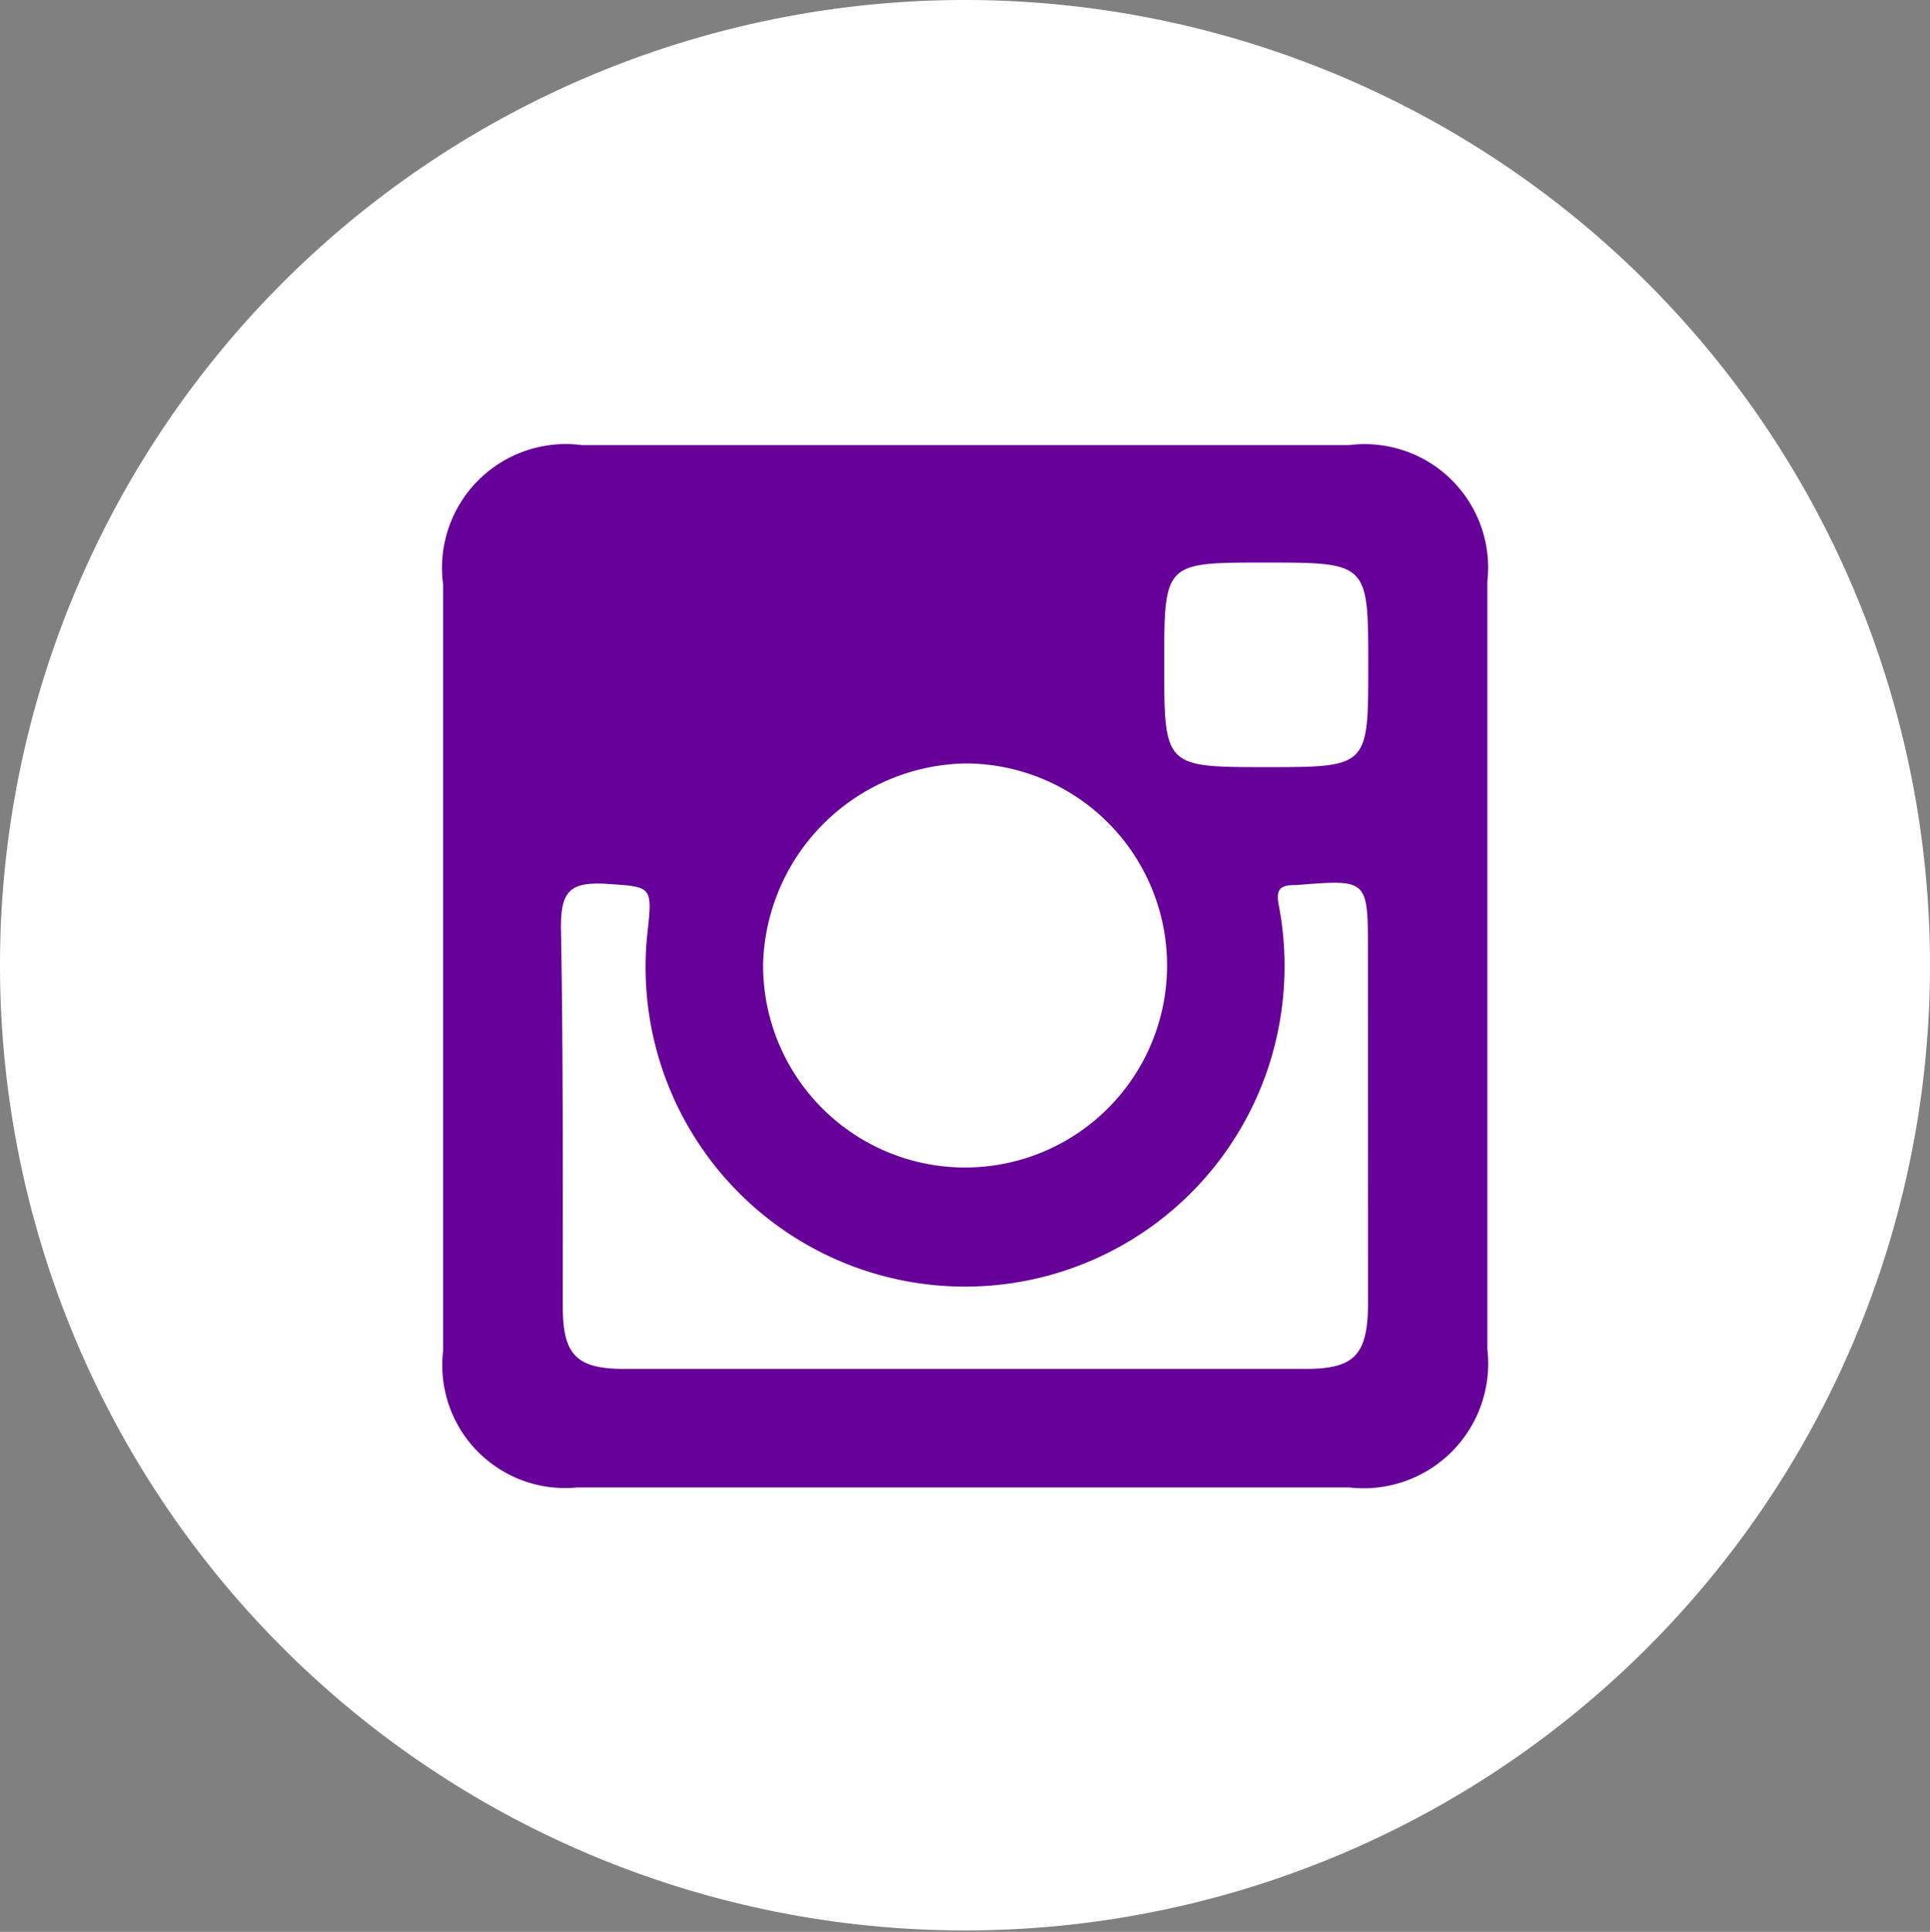 <svg xmlns="http://www.w3.org/2000/svg" width="38.814" height="38.842" viewBox="0 0 38.814 38.842">
  <rect x="0" y="0" width="38.814" height="38.842" fill="#808080" stroke="none"/>
  <g id="Grupo_18" data-name="Grupo 18" transform="translate(0 0)">
    <g id="Grupo_17" data-name="Grupo 17" transform="translate(0 0)">
      <g id="Grupo_22" data-name="Grupo 22" transform="translate(0 0)">
        <path id="Caminho_89" data-name="Caminho 89" d="M38.814,19.426A19.407,19.407,0,1,1,19.4,0,19.411,19.411,0,0,1,38.814,19.426" transform="translate(0 0)" fill="#fff"/>
        <path id="Caminho_90" data-name="Caminho 90" d="M19.183.966H3.75A2.49,2.49,0,0,0,.962,3.773v15.4a2.47,2.47,0,0,0,2.7,2.751H19.183a2.506,2.506,0,0,0,2.779-2.779V3.708A2.483,2.483,0,0,0,19.183.966m-1.7,2.362c2.084,0,2.084,0,2.084,2.075,0,2.038,0,2.038-2.047,2.038s-2.057,0-2.057-2.066c0-2.047,0-2.047,2.019-2.047m-6,4.039a4.062,4.062,0,1,1-4.085,4.02,4.147,4.147,0,0,1,4.085-4.02M19.563,18.28c-.019.973-.269,1.26-1.251,1.26H4.6c-.963,0-1.232-.287-1.232-1.26,0-2.51.009-5.086-.037-7.633,0-.723.2-.889.871-.862.954.065.973.028.871.963a6.424,6.424,0,0,0,12.552,2.51,6.513,6.513,0,0,0,.148-3.011c-.074-.361.019-.435.343-.435,1.445-.111,1.445-.139,1.445,1.362Z" transform="translate(7.95 7.983)" fill="#609" fill-rule="evenodd"/>
      </g>
    </g>
  </g>
</svg>
